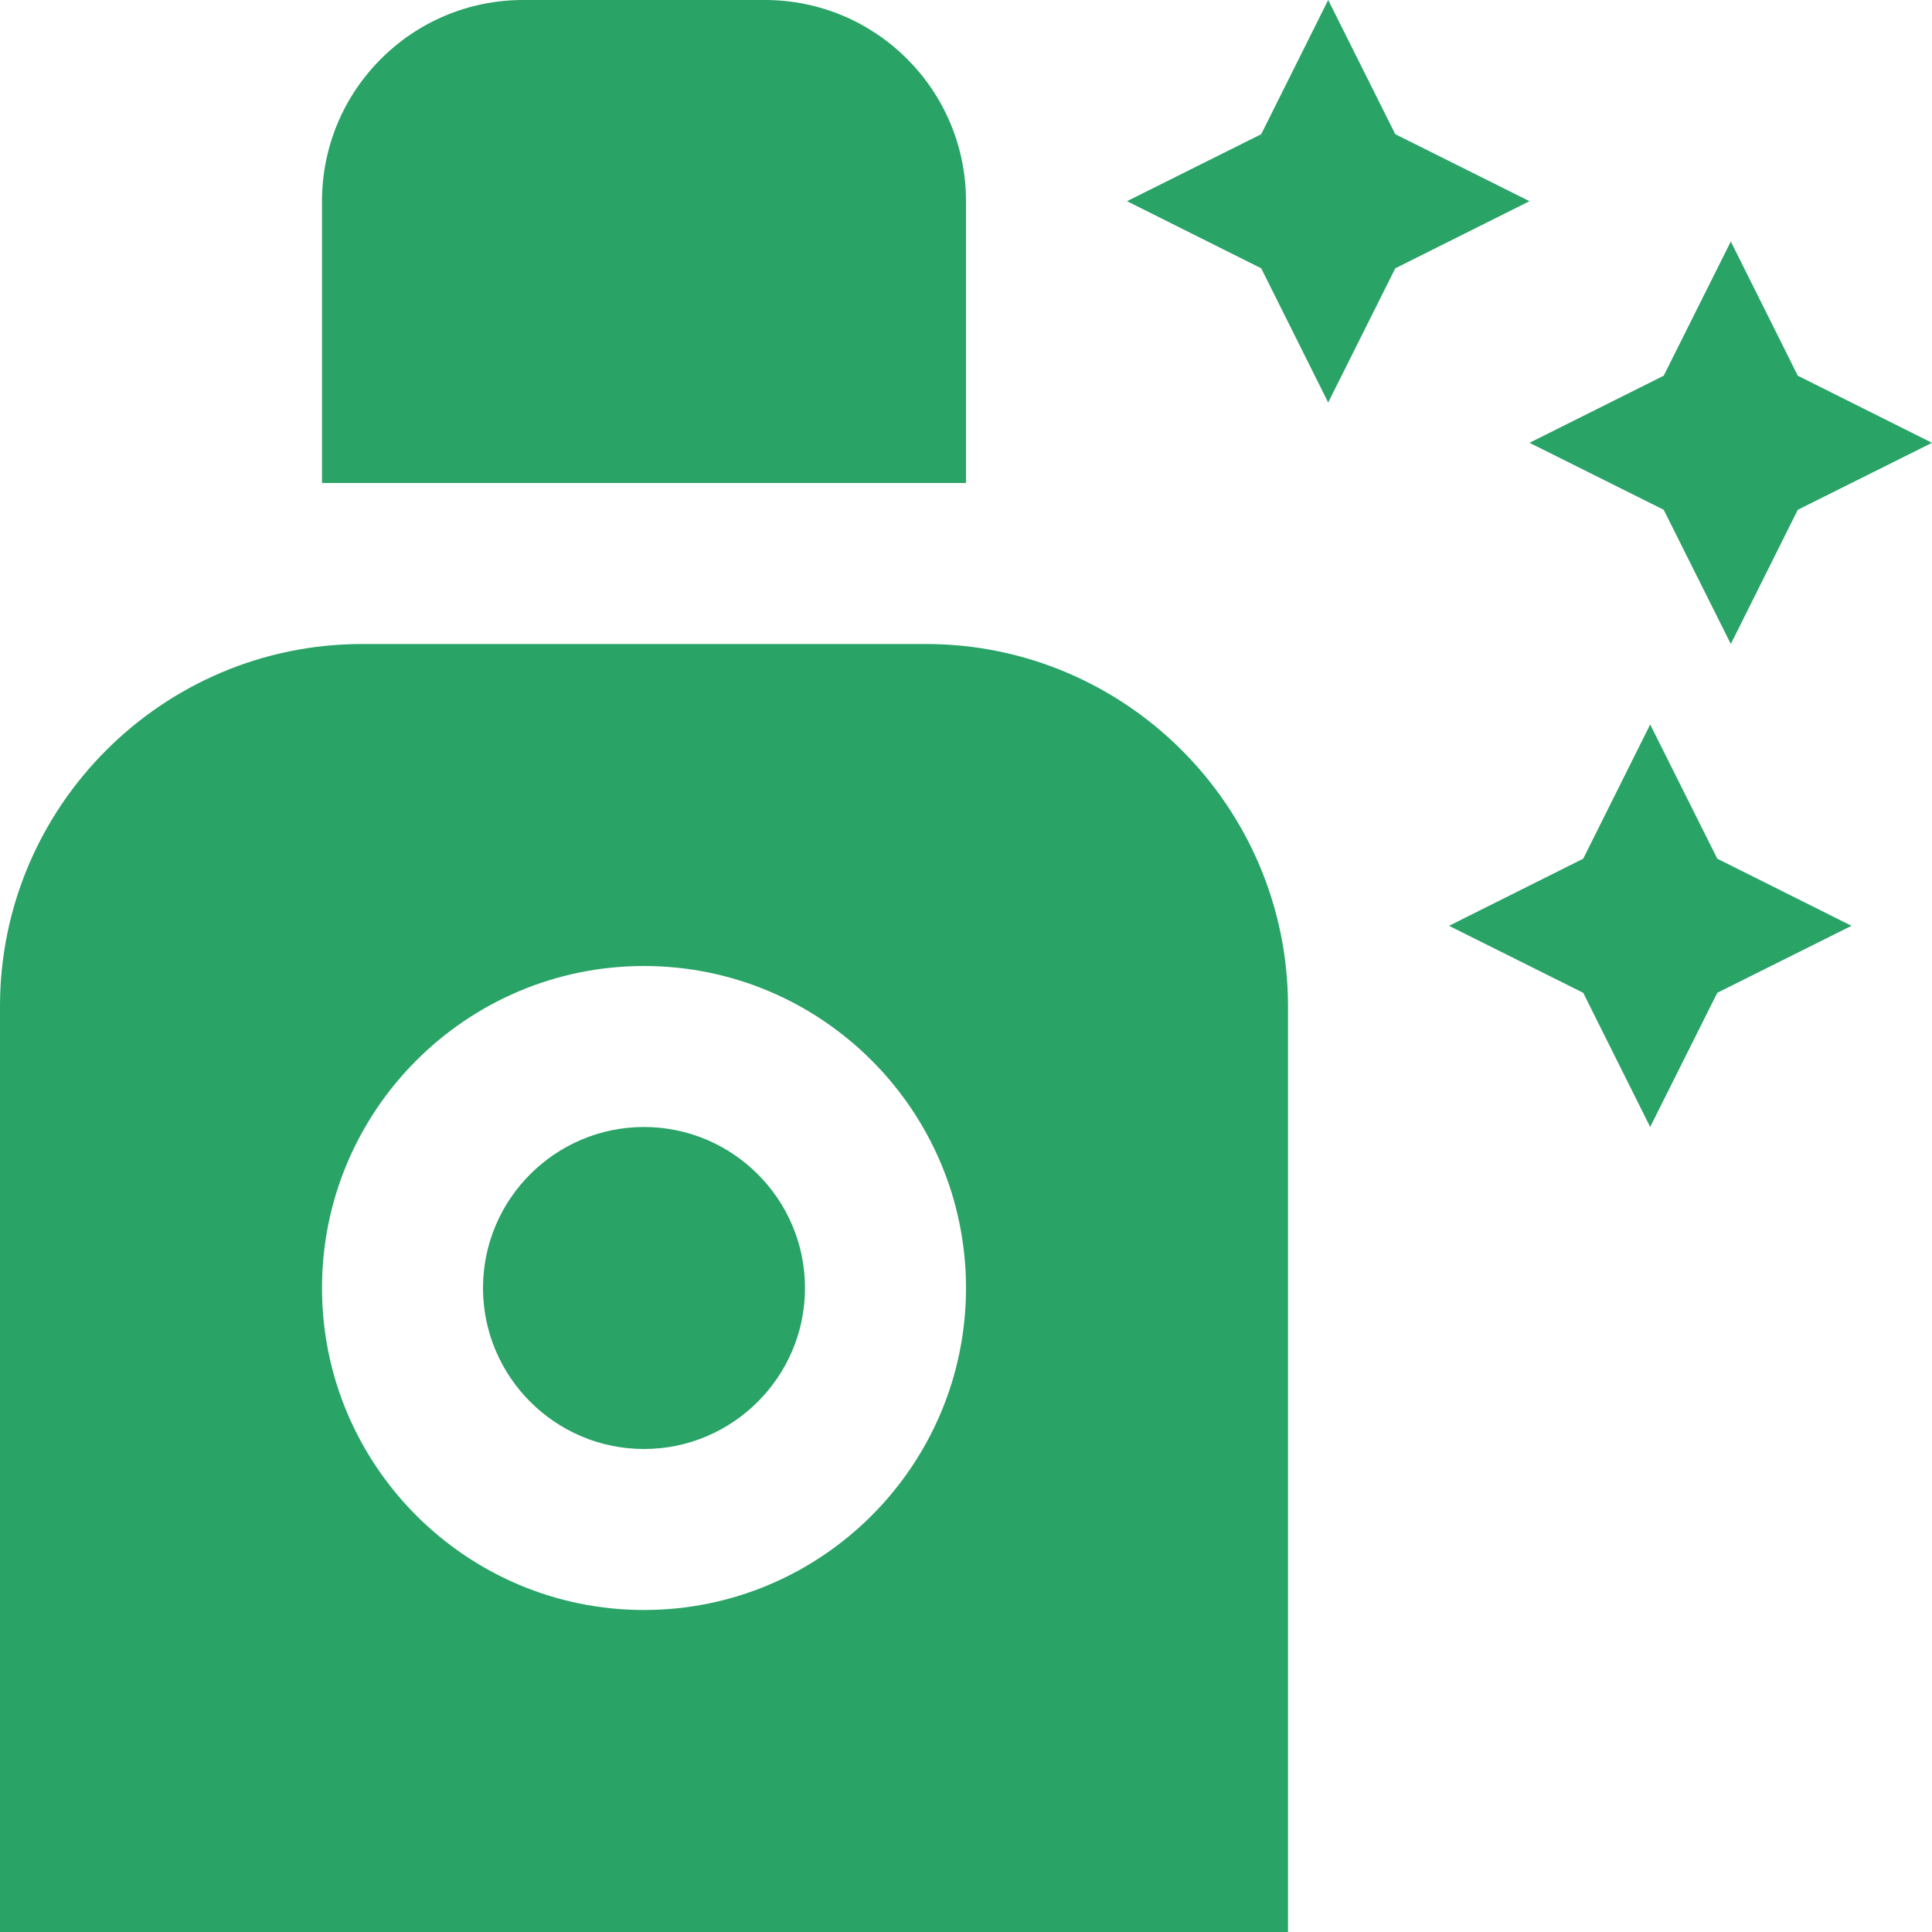 <svg width="15" height="15" viewBox="0 0 15 15" fill="none" xmlns="http://www.w3.org/2000/svg">
<g clip-path="url(#clip0_3990_18162)">
<path d="M9.792 1.042L10.312 0L10.833 1.042L11.875 1.562L10.833 2.083L10.312 3.125L9.792 2.083L8.75 1.562L9.792 1.042ZM11.875 3.438L12.917 3.958L13.438 5L13.958 3.958L15 3.438L13.958 2.917L13.438 1.875L12.917 2.917L11.875 3.438ZM11.25 7.188L12.292 7.708L12.812 8.75L13.333 7.708L14.375 7.188L13.333 6.667L12.812 5.625L12.292 6.667L11.25 7.188ZM7.5 1.562C7.5 0.699 6.801 0 5.938 0H4.062C3.199 0 2.5 0.699 2.5 1.562V3.75H7.5V1.562ZM10 7.812V15H0V7.812C0 6.262 1.262 5 2.812 5H7.188C8.738 5 10 6.262 10 7.812ZM7.5 10C7.5 8.621 6.379 7.5 5 7.5C3.621 7.5 2.5 8.621 2.5 10C2.5 11.379 3.621 12.5 5 12.5C6.379 12.5 7.5 11.379 7.5 10ZM6.25 10C6.25 10.689 5.689 11.25 5 11.25C4.311 11.25 3.75 10.689 3.75 10C3.75 9.311 4.311 8.75 5 8.75C5.689 8.75 6.25 9.311 6.25 10Z" fill="#29A366"/>
</g>
<defs>
<clipPath id="clip0_3990_18162">
<rect width="15" height="15" fill="white"/>
</clipPath>
</defs>
</svg>
